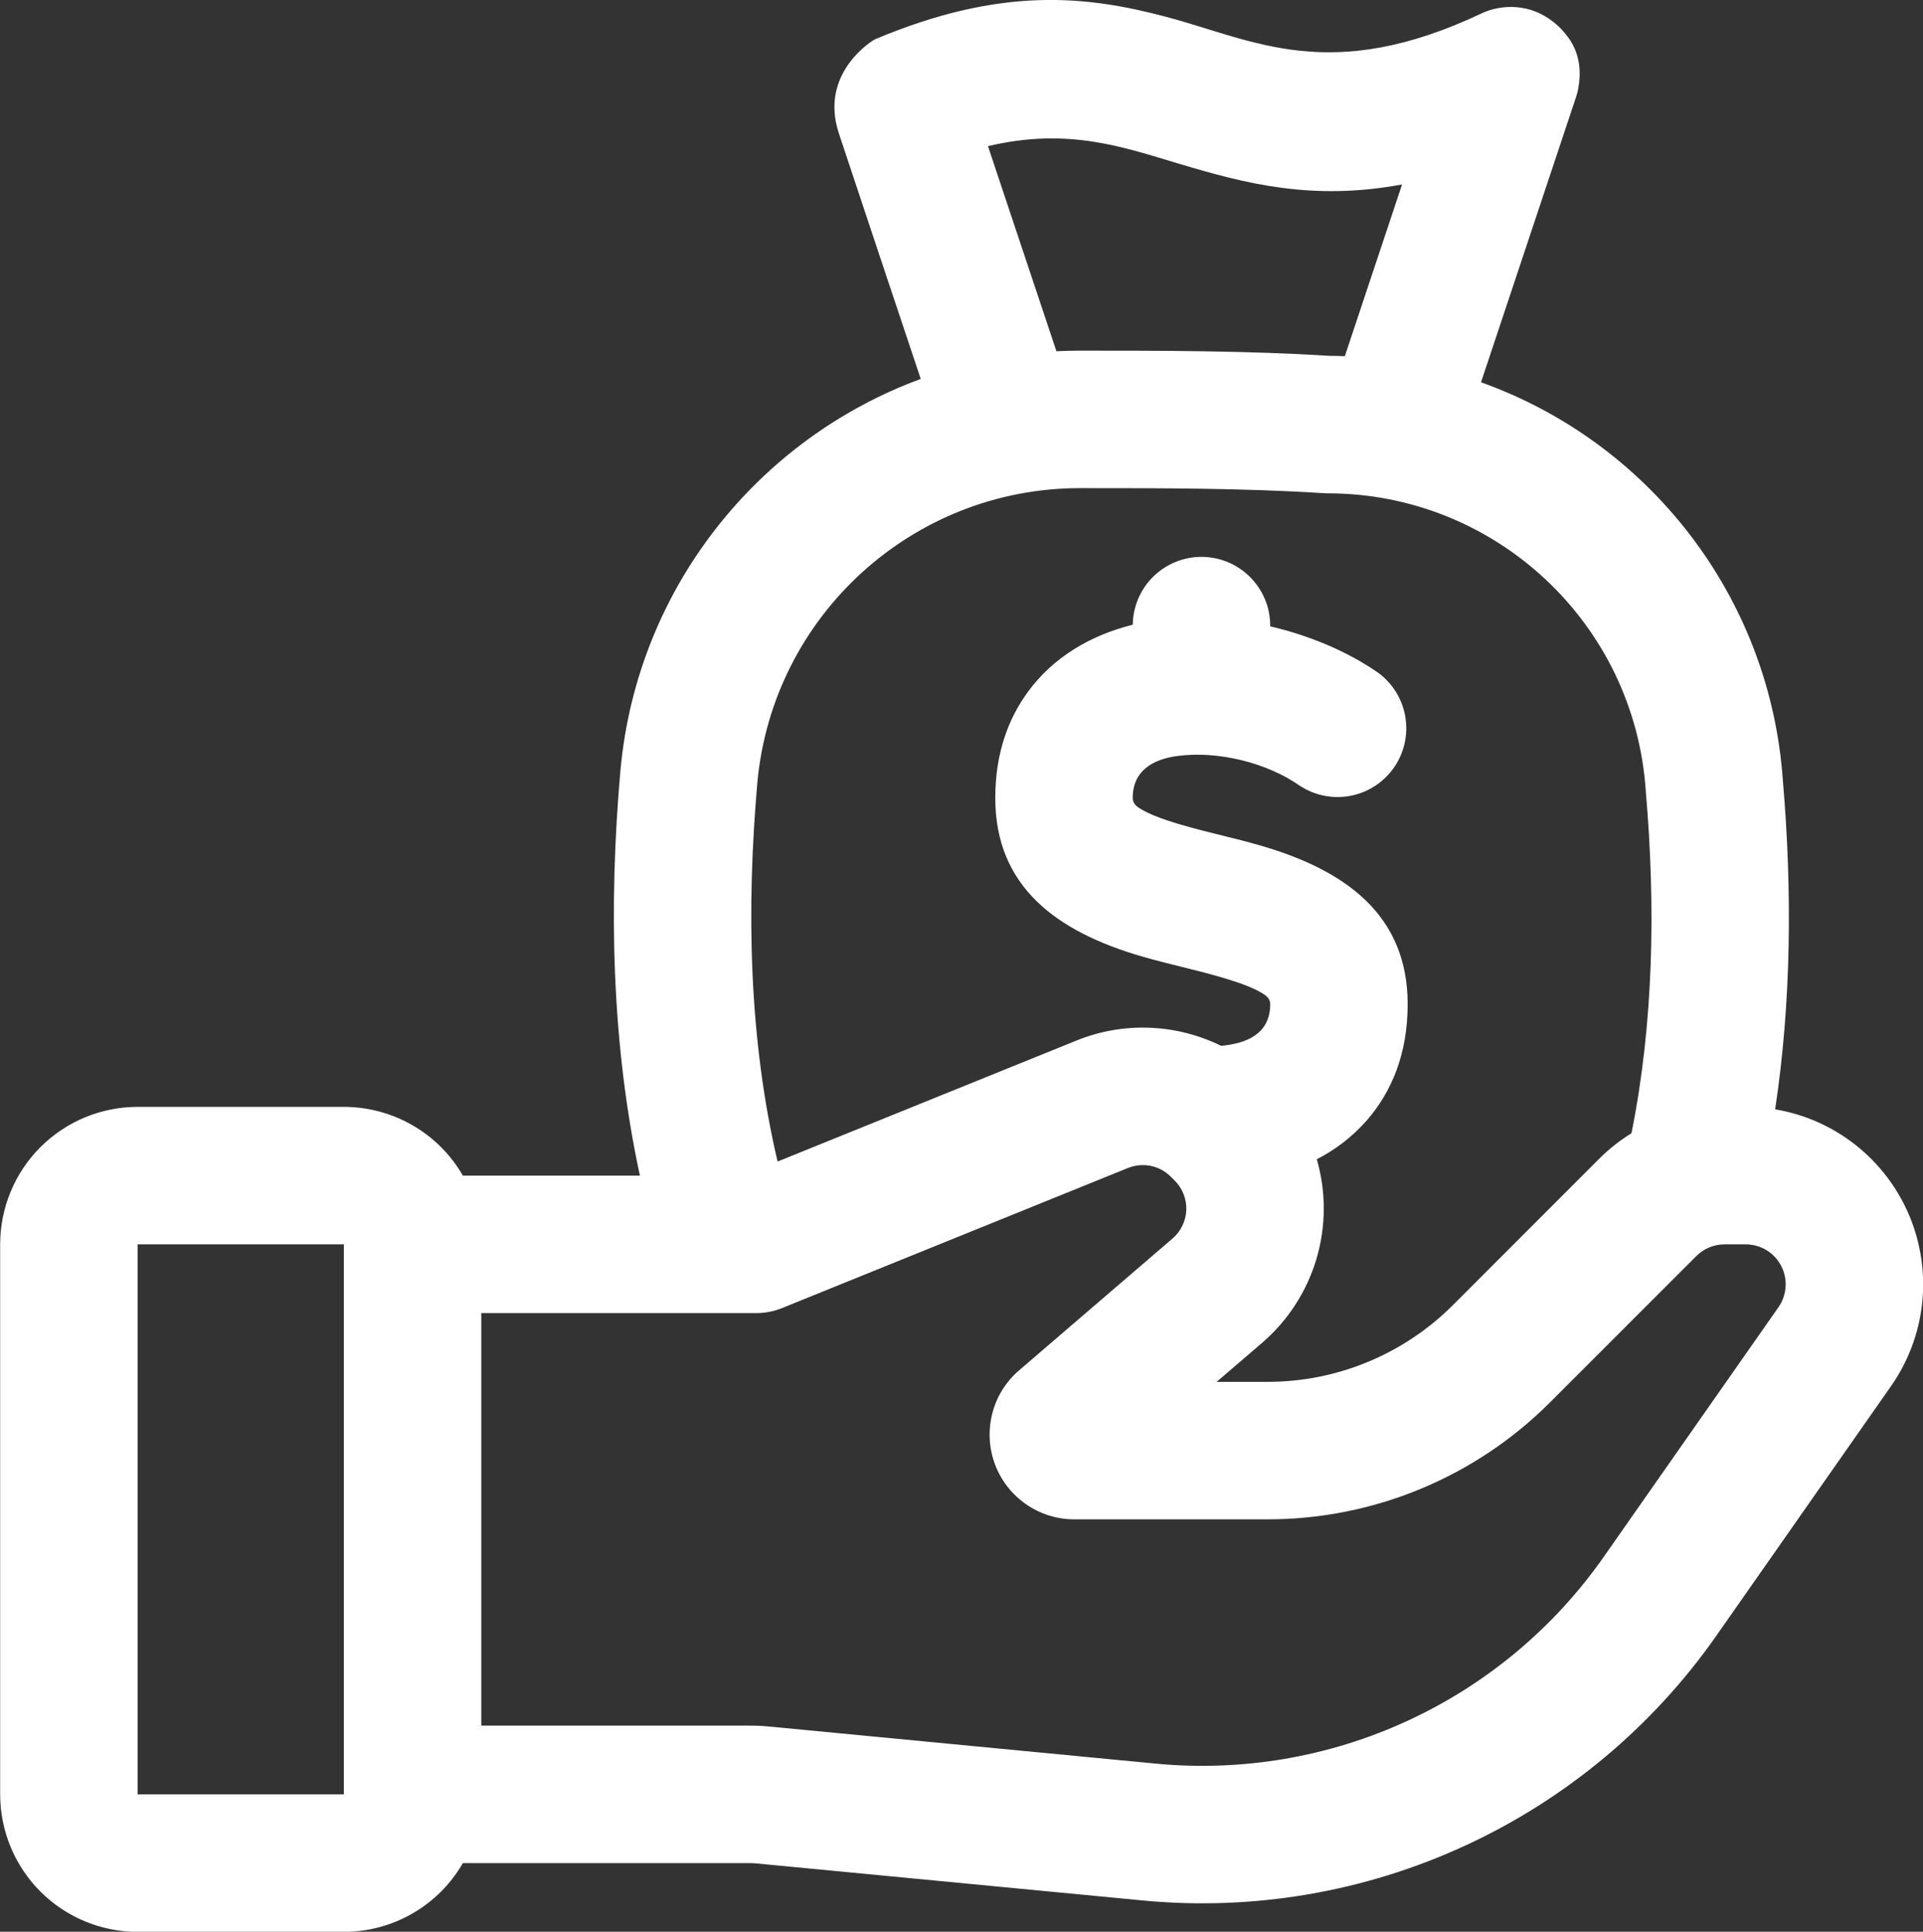 <svg fill="none" xmlns="http://www.w3.org/2000/svg" viewBox="3.39 3.19 46.98 47.18"><rect x="3.39" y="3.19" width="46.98" height="47.18" fill="#333333" stroke="none"/> <path fill-rule="evenodd" clip-rule="evenodd" d="M14.698 31.903C14.404 31.392 13.98 30.968 13.469 30.674C12.959 30.379 12.379 30.224 11.79 30.224H6.752C5.862 30.224 5.008 30.578 4.378 31.207C3.748 31.837 3.394 32.691 3.394 33.582V47.015C3.394 47.906 3.748 48.76 4.378 49.39C5.008 50.019 5.862 50.373 6.752 50.373H11.79C12.379 50.373 12.959 50.218 13.469 49.923C13.98 49.629 14.404 49.205 14.698 48.694H21.702C21.756 48.694 21.812 48.697 21.866 48.702L31.303 49.606C34.004 49.865 36.724 49.403 39.187 48.266C41.65 47.13 43.768 45.361 45.323 43.138L49.59 37.043C50.009 36.444 50.27 35.748 50.349 35.021C50.427 34.293 50.319 33.558 50.037 32.883C49.754 32.209 49.305 31.616 48.732 31.162C48.159 30.707 47.48 30.405 46.758 30.284C47.154 27.665 47.176 24.943 46.947 22.256C46.631 17.723 43.636 13.977 39.572 12.527L41.897 5.551C41.938 5.423 41.948 5.35 41.95 5.338C42.101 4.511 41.688 4.085 41.599 3.975C41.599 3.975 41.254 3.532 40.676 3.402C40.06 3.262 39.582 3.519 39.582 3.519C35.88 5.266 34.024 4.171 31.891 3.604C29.964 3.092 27.869 2.839 24.755 4.155C24.746 4.159 23.391 4.949 23.883 6.444C24.548 8.445 25.215 10.445 25.884 12.445C21.913 13.905 18.965 17.543 18.55 21.98L18.549 21.988C18.255 25.32 18.333 28.711 19.023 31.903H14.698ZM11.79 47.015V33.582H6.752V47.015H11.79ZM15.148 45.336H21.702C21.864 45.336 22.026 45.343 22.187 45.359L31.624 46.264C33.733 46.466 35.857 46.105 37.78 45.217C39.704 44.33 41.357 42.948 42.572 41.212L46.839 35.117C46.941 34.971 47.001 34.8 47.013 34.621C47.025 34.443 46.987 34.265 46.905 34.107C46.822 33.949 46.698 33.816 46.545 33.723C46.393 33.631 46.218 33.582 46.039 33.582H45.522C45.263 33.582 45.015 33.685 44.832 33.868L41.258 37.441C39.429 39.271 36.947 40.298 34.36 40.298H29.636C29.214 40.298 28.801 40.169 28.454 39.927C28.107 39.686 27.842 39.344 27.695 38.947C27.549 38.551 27.527 38.119 27.633 37.71C27.738 37.3 27.967 36.933 28.288 36.658L32.036 33.439C32.137 33.352 32.219 33.246 32.276 33.126C32.334 33.006 32.367 32.876 32.372 32.743C32.377 32.61 32.354 32.478 32.305 32.354C32.257 32.231 32.183 32.118 32.089 32.024L31.991 31.927C31.857 31.794 31.687 31.703 31.502 31.665C31.316 31.628 31.124 31.646 30.948 31.716L22.494 35.139C22.294 35.22 22.08 35.261 21.864 35.261H15.148V45.336ZM43.248 30.868C43.789 28.175 43.84 25.33 43.599 22.529L43.597 22.5C43.319 18.412 39.922 15.239 35.825 15.239C35.789 15.239 35.753 15.238 35.717 15.235C33.786 15.111 31.713 15.112 29.777 15.112C25.691 15.111 22.276 18.221 21.894 22.288C21.619 25.409 21.688 28.589 22.387 31.559L29.689 28.604C30.253 28.375 30.86 28.268 31.469 28.291C32.078 28.313 32.675 28.464 33.222 28.733C33.844 28.677 34.422 28.442 34.422 27.716C34.422 27.566 34.311 27.497 34.198 27.431C34.016 27.326 33.806 27.245 33.583 27.17C32.86 26.928 32.031 26.767 31.279 26.548C29.201 25.942 27.705 24.844 27.705 22.679C27.705 21.587 28.025 20.73 28.52 20.064C29.121 19.254 30.013 18.709 31.064 18.448C31.07 18.006 31.249 17.585 31.563 17.275C31.878 16.965 32.301 16.791 32.742 16.791C33.669 16.791 34.422 17.544 34.422 18.47V18.488C35.394 18.714 36.323 19.108 37.062 19.623C37.415 19.883 37.653 20.271 37.724 20.703C37.796 21.136 37.695 21.579 37.444 21.939C37.193 22.298 36.812 22.545 36.381 22.627C35.95 22.709 35.505 22.619 35.139 22.377C34.338 21.817 33.137 21.517 32.135 21.657C31.572 21.735 31.063 22.004 31.063 22.679C31.063 22.83 31.174 22.899 31.287 22.965C31.47 23.07 31.68 23.151 31.902 23.226C32.625 23.468 33.454 23.628 34.207 23.848C36.284 24.454 37.78 25.552 37.78 27.716C37.78 28.933 37.386 29.855 36.789 30.546C36.444 30.941 36.027 31.266 35.56 31.504C35.791 32.301 35.787 33.147 35.55 33.942C35.313 34.737 34.853 35.447 34.224 35.987L33.114 36.94H34.36C36.057 36.94 37.684 36.266 38.884 35.067L42.457 31.493C42.695 31.255 42.961 31.045 43.248 30.868ZM36.245 11.889L37.643 7.695C35.433 8.106 33.794 7.667 32.189 7.188C30.813 6.776 29.471 6.298 27.527 6.76C28.024 8.251 28.757 10.447 29.199 11.768C29.39 11.759 29.584 11.754 29.777 11.754C31.766 11.754 33.895 11.755 35.868 11.881C35.994 11.881 36.12 11.884 36.245 11.889Z" fill="white"></path> </svg>